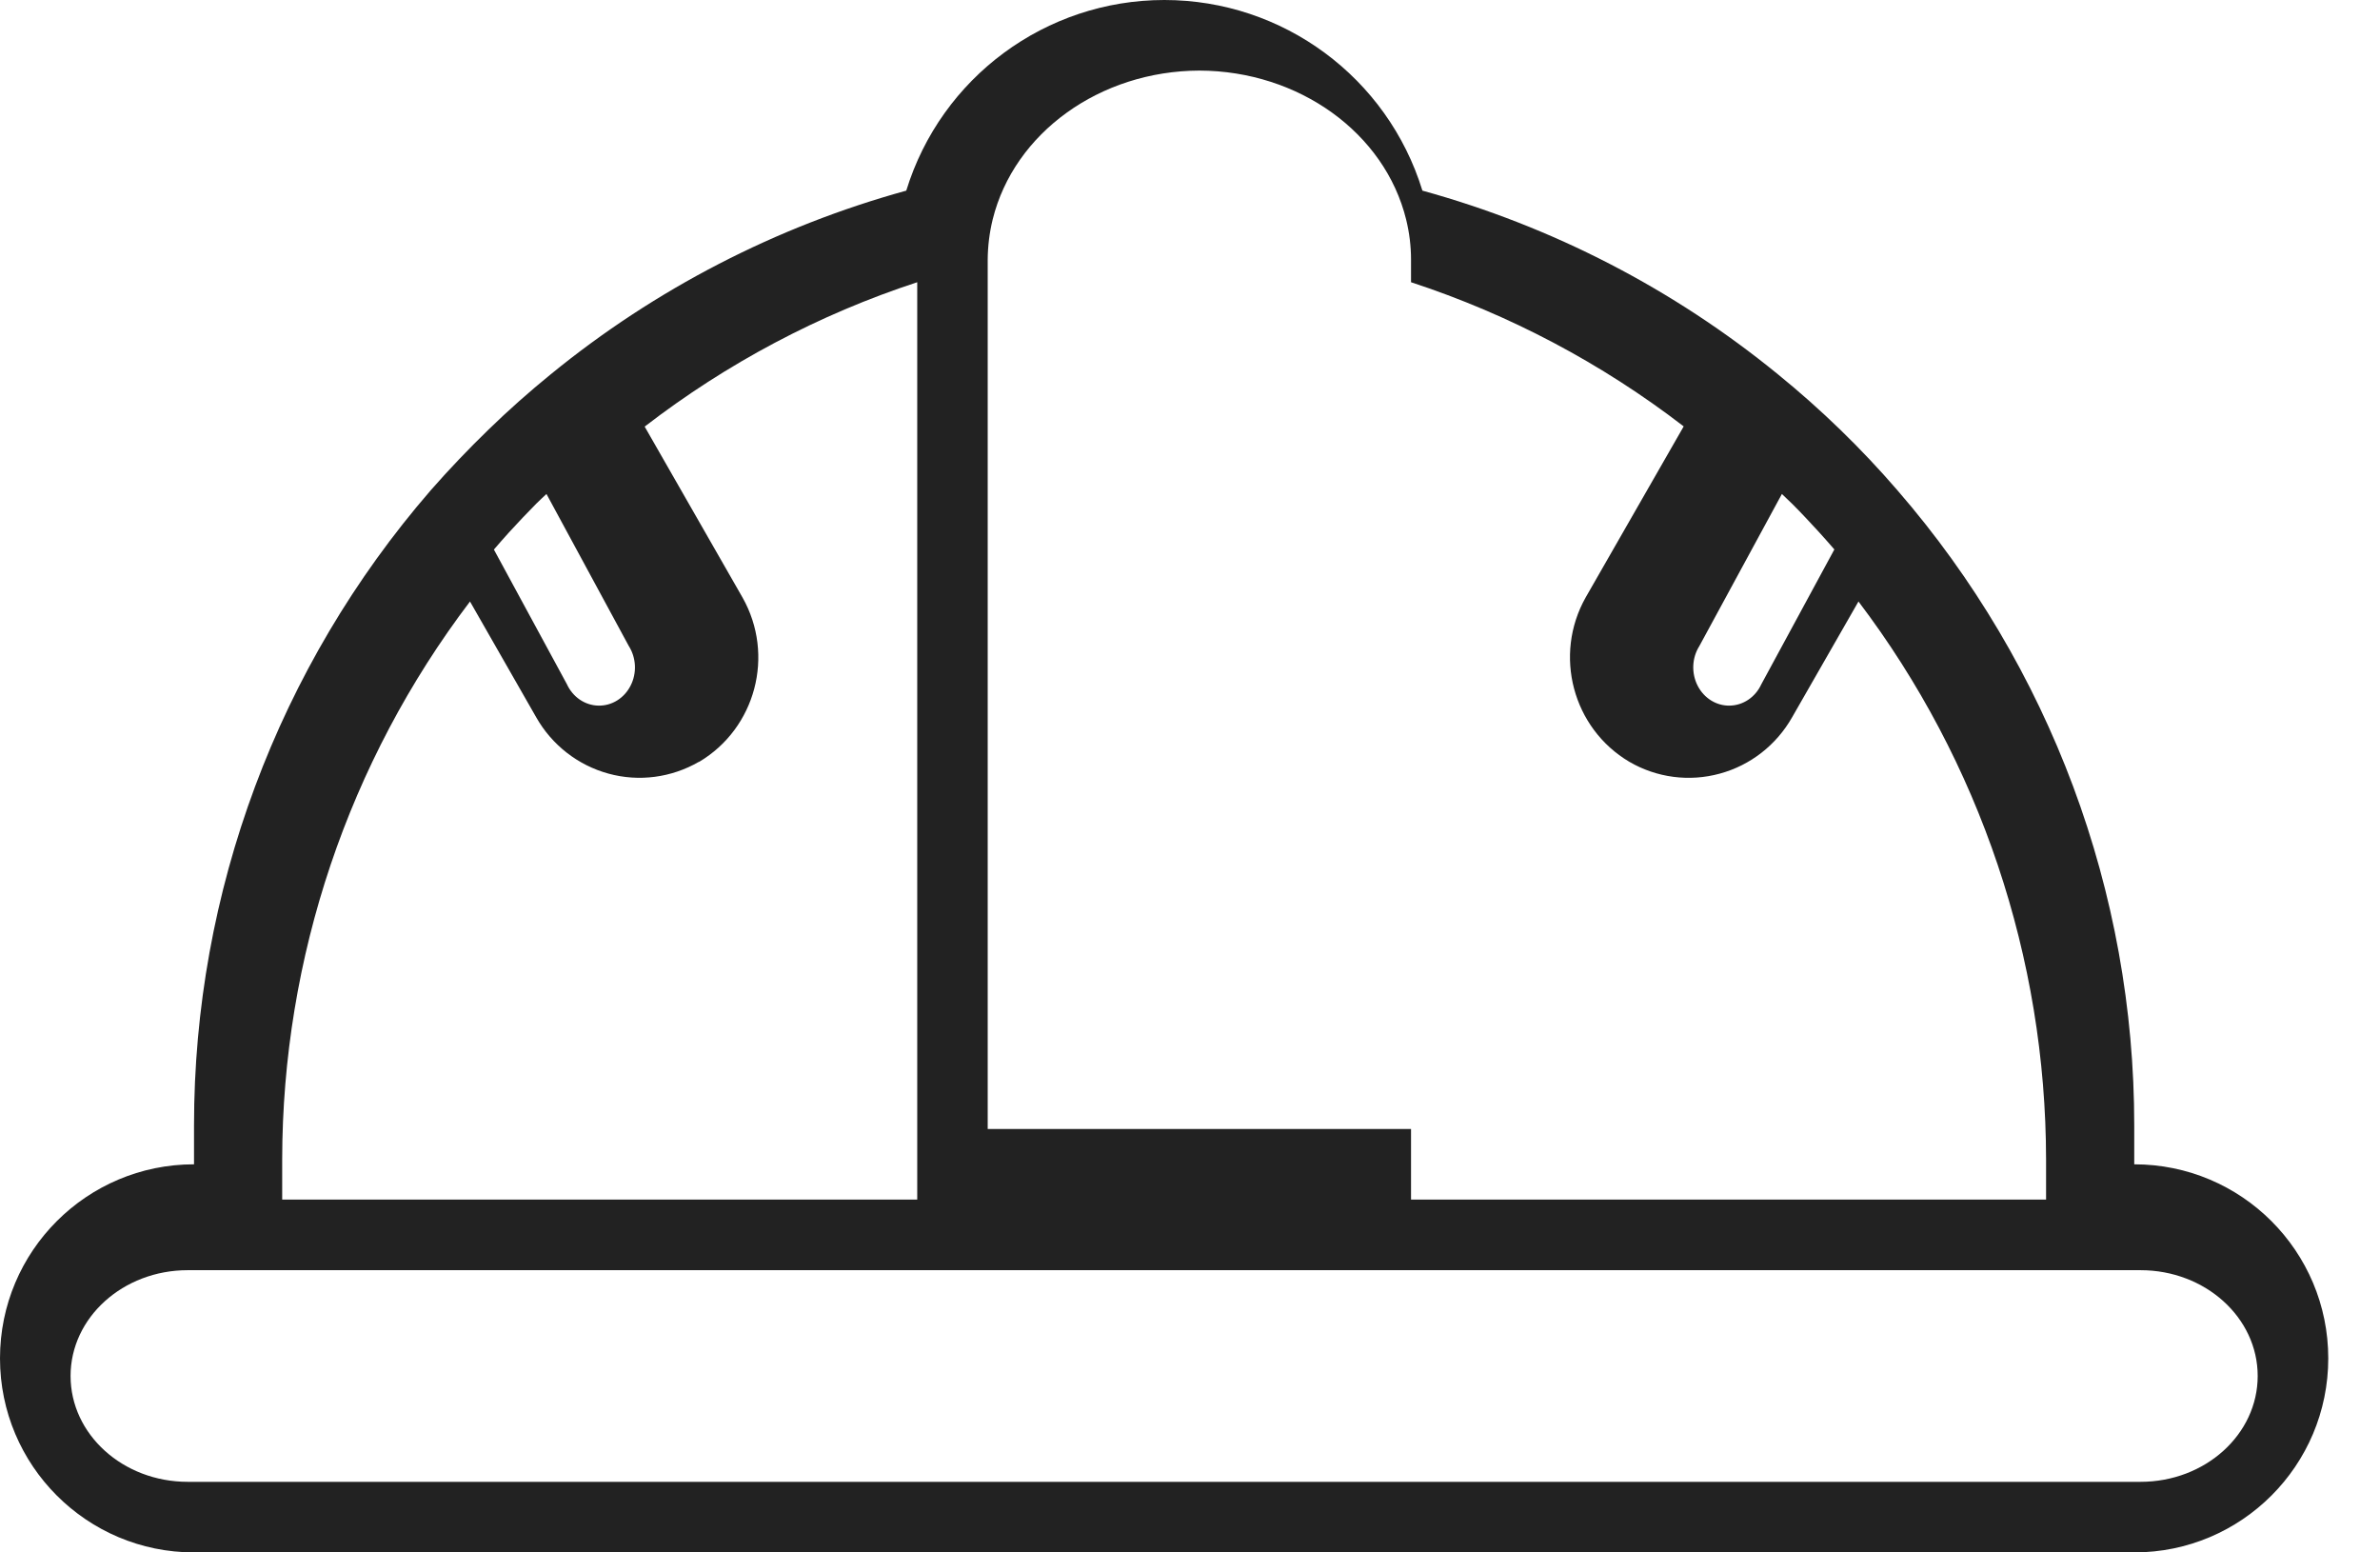 <?xml version="1.0" encoding="UTF-8"?>
<svg width="23px" height="15px" viewBox="0 0 23 15" version="1.1" xmlns="http://www.w3.org/2000/svg" xmlns:xlink="http://www.w3.org/1999/xlink">
    <title>Shape</title>
    <g id="Desktop-UI" stroke="none" stroke-width="1" fill="none" fill-rule="evenodd">
        <g id="01.-Desktop---Choose-Your-Dumpster---On-Load" transform="translate(-74, -1896)" fill="#222222" fill-rule="nonzero">
            <g id="Materials" transform="translate(0, 1692)">
                <g id="Accepted-Column" transform="translate(64, 32)">
                    <g id="Construction" transform="translate(0, 160)">
                        <path d="M30.625,23.25 L30.625,22.875 C30.626,20.62 29.813,18.441 28.337,16.738 C27.986,16.331 27.599,15.956 27.182,15.617 C26.172,14.792 25.002,14.188 23.746,13.842 C23.409,12.747 22.397,12 21.252,12 C20.107,12 19.095,12.747 18.758,13.842 C17.502,14.188 16.332,14.792 15.323,15.616 C15.115,15.785 14.913,15.964 14.72,16.152 C14.526,16.34 14.34,16.535 14.162,16.738 L14.162,16.738 C12.687,18.441 11.874,20.62 11.875,22.875 L11.875,23.25 C10.839,23.25 10,24.089 10,25.125 C10,26.16 10.839,27 11.875,27 L30.625,27 C31.661,27 32.5,26.16 32.5,25.125 C32.5,24.089 31.661,23.25 30.625,23.25 L30.625,23.25 Z M29.773,23.591 L23.636,23.591 L23.636,14.727 C24.586,15.038 25.477,15.509 26.271,16.12 L25.324,17.772 C25.01,18.329 25.198,19.037 25.746,19.361 C26.011,19.515 26.325,19.556 26.62,19.475 C26.915,19.395 27.166,19.199 27.318,18.932 L27.96,17.812 C29.134,19.36 29.771,21.255 29.773,23.204 L29.773,23.591 Z M27.317,16.866 C27.408,16.956 27.495,17.051 27.581,17.144 C27.631,17.198 27.679,17.255 27.727,17.309 L27.021,18.612 C26.964,18.736 26.847,18.815 26.717,18.818 C26.588,18.821 26.468,18.747 26.406,18.626 C26.344,18.505 26.35,18.357 26.422,18.243 L27.22,16.773 C27.251,16.804 27.285,16.834 27.317,16.866 Z M21.591,12.682 C22.553,12.685 23.383,13.284 23.589,14.122 C23.62,14.249 23.636,14.378 23.636,14.508 L23.636,22.909 L19.545,22.909 L19.545,14.508 C19.546,14.378 19.562,14.248 19.593,14.121 C19.8,13.283 20.63,12.685 21.591,12.682 Z M14.919,17.144 C15.005,17.05 15.093,16.957 15.182,16.867 C15.214,16.835 15.248,16.804 15.281,16.773 L16.076,18.241 C16.149,18.355 16.156,18.504 16.094,18.625 C16.032,18.747 15.912,18.821 15.782,18.818 C15.652,18.815 15.535,18.735 15.478,18.61 L14.773,17.31 C14.821,17.254 14.87,17.198 14.919,17.144 Z M12.727,23.204 C12.729,21.254 13.367,19.36 14.542,17.812 L15.182,18.931 C15.334,19.199 15.585,19.394 15.88,19.475 C16.175,19.556 16.489,19.514 16.754,19.361 L16.757,19.361 C17.303,19.036 17.49,18.33 17.176,17.774 L16.23,16.122 C17.024,15.51 17.914,15.038 18.864,14.727 L18.864,23.591 L12.727,23.591 L12.727,23.204 Z M30.686,26.318 L11.814,26.318 C11.189,26.318 10.682,25.86 10.682,25.295 C10.682,24.731 11.189,24.273 11.814,24.273 L30.686,24.273 C31.311,24.273 31.818,24.731 31.818,25.295 C31.818,25.86 31.311,26.318 30.686,26.318 L30.686,26.318 Z" id="Shape"></path>
                    </g>
                </g>
            </g>
        </g>
    </g>
</svg>